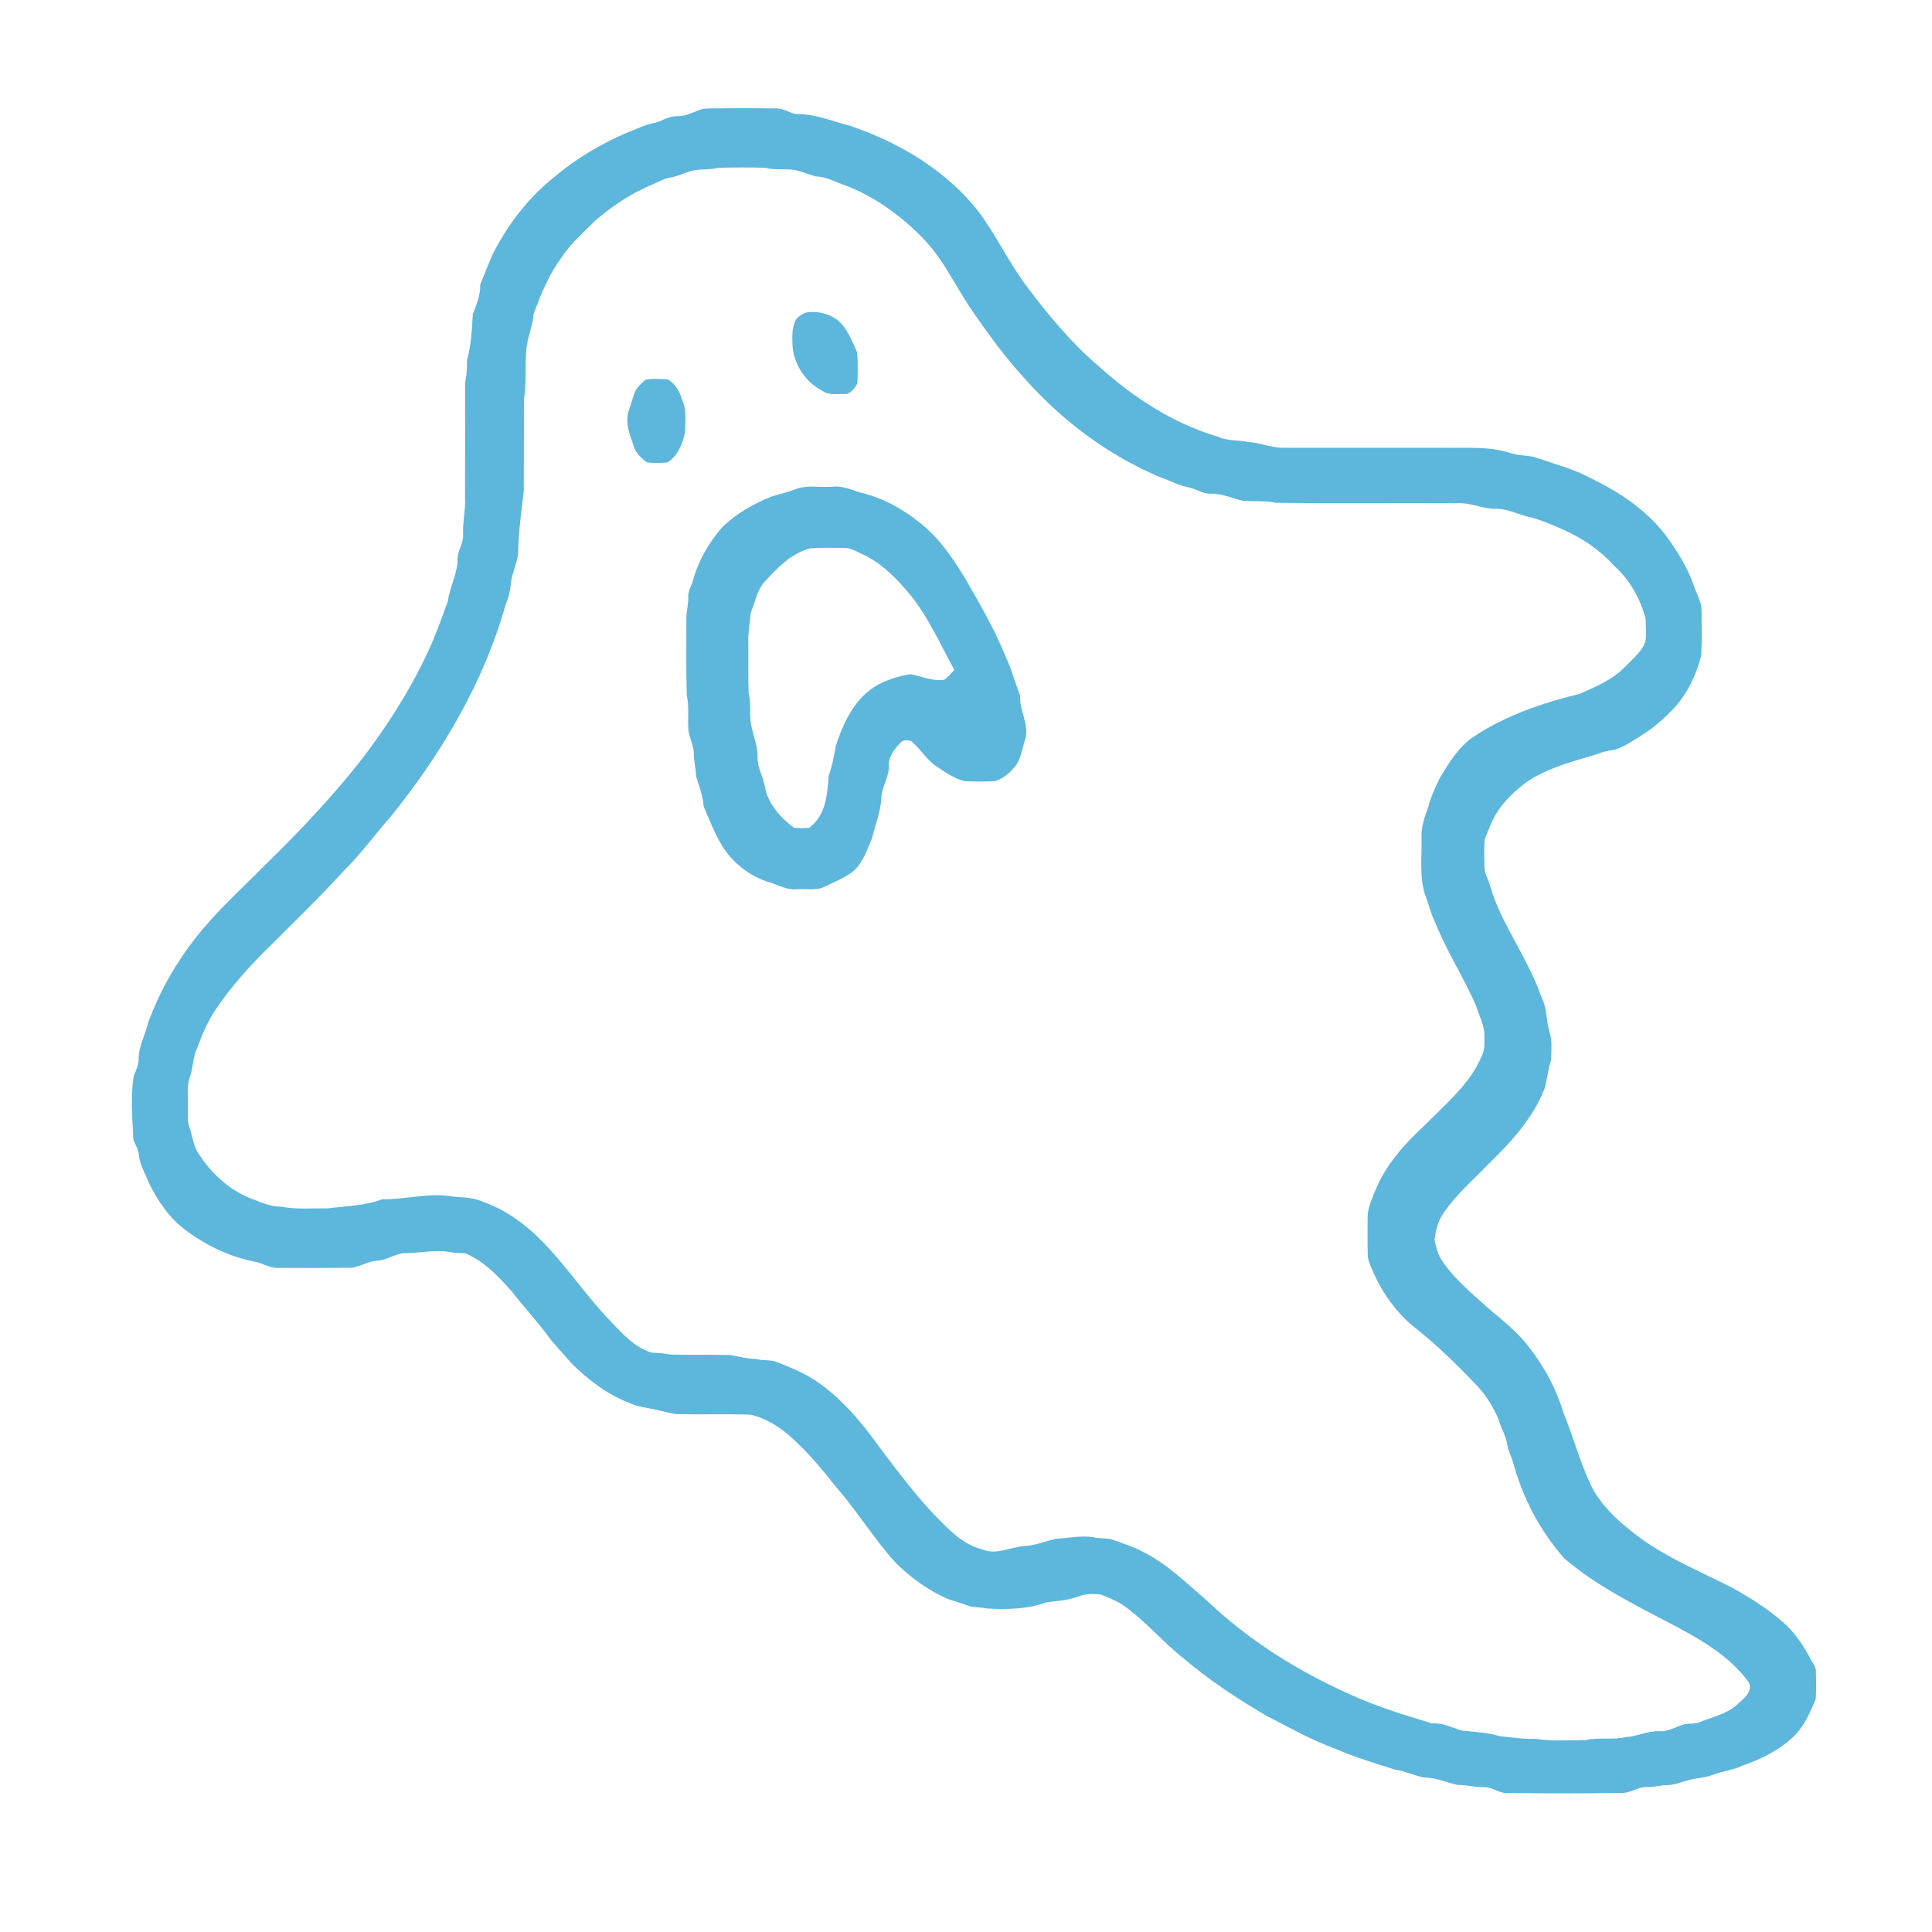 <?xml version="1.0" encoding="utf-8"?>
<!-- Generator: Adobe Illustrator 21.0.0, SVG Export Plug-In . SVG Version: 6.00 Build 0)  -->
<svg version="1.1" id="Capa_1" xmlns="http://www.w3.org/2000/svg" xmlns:xlink="http://www.w3.org/1999/xlink" x="0px" y="0px"
	 viewBox="0 0 1042 1042" style="enable-background:new 0 0 1042 1042;" xml:space="preserve">
<style type="text/css">
	.st0{fill:#5DB6DC;}
</style>
<g id="_x23_5db6dcff">
	<path class="st0" d="M377.6,59.2c1.7-0.8,3.6-0.6,5.4-0.7c12.1-0.2,24.1-0.2,36.2,0c4.2,0,7.6,3.4,11.8,3c9.4,0.3,18,3.9,27,6.2
		c26.8,9,52.3,24.1,69.9,46.6c9.8,13.2,16.7,28.3,26.7,41.3c11.5,15.2,23.8,30,38.5,42.4c18.5,16.6,40,30.6,64,37.6
		c5.1,2.4,10.7,1.6,16.1,2.8c6.4,0.3,12.5,3.2,18.9,3.1c28.7,0,57.4,0,86,0c12.6,0.2,25.6-1,37.7,3.2c4.5,1.3,9.4,0.7,13.8,2.5
		c9.5,3.3,19.4,5.8,28.3,10.7c16.1,7.7,31.4,18.1,41.9,32.7c5.6,8,10.8,16.4,13.9,25.7c1.4,4.3,4.1,8.3,4,12.9
		c0.1,8.2,0.3,16.4-0.2,24.6c-2.8,10.5-7.5,20.6-15.1,28.6c-5,5.2-10.4,10-16.5,13.8c-4.8,3.1-9.6,6.4-15,8.2
		c-3.3,0.3-6.6,1.1-9.7,2.4c-13,3.9-26.4,7.3-37.8,14.9c-5.4,4.1-10.5,8.7-14.5,14.2c-3.7,5-5.8,10.9-8.1,16.7
		c-0.5,4.9-0.2,9.8-0.2,14.8c-0.1,3.3,1.7,6.1,2.7,9.1c4.8,17.9,15.8,33.1,23.3,49.8c2.3,4.3,3.6,8.9,5.6,13.4
		c2.1,5.1,1.8,10.8,3.3,16.1c1.8,5.2,1.2,10.7,1,16.1c-1.6,4.9-2,10.1-3.4,15c-6.3,16.4-18.5,29.4-30.9,41.5
		c-8.2,8.5-17.2,16.2-23.8,26.1c-2.9,4-4,9.1-4.7,13.9c0.5,3.4,1.5,6.7,2.9,9.8c6.8,10.9,16.8,19,26.2,27.5
		c7.8,6.6,15.9,12.9,22,21.1c8.2,10.4,14.6,22.4,18.4,35.1c5.3,12.8,8.8,26.3,14.7,38.9c5,10.2,13.4,18.4,22.3,25.3
		c16.1,13,35.5,20.8,53.8,30.1c9.9,5.5,19.5,11.5,28,19c6.2,5.5,10.8,12.6,14.7,19.9c1,2,2.7,3.8,2.7,6.2c0.1,5,0.2,10-0.1,15
		c-2.9,7.1-6,14.3-11.5,19.8c-7.7,7.6-17.5,12.5-27.6,16c-5.3,2.6-11.2,3.1-16.6,5.2c-3.8,1.5-7.8,1.5-11.7,2.5
		c-4.3,0.9-8.4,3-12.9,3c-3.6,0-7,1.2-10.6,1c-5-0.2-9.2,3.5-14.3,3.2c-20.4,0.3-40.8,0.3-61.2,0c-4.5,0.3-8-3.3-12.5-3.1
		c-4.8,0.1-9.4-1.3-14.2-1.2c-6-1.3-11.8-4.1-18.1-4c-5.4-1.1-10.4-3.5-15.8-4.3c-10.7-3.4-21.4-6.6-31.8-11.1
		c-13-4.8-25.1-11.5-37.4-17.9c-16-9.3-31.4-19.6-45.5-31.6c-11.3-9-20.5-20.3-32.5-28.5c-3.6-2.3-7.5-3.7-11.4-5.3
		c-4.1-0.5-8.4-0.5-12.3,1.1c-5.5,2.1-11.4,2.3-17.1,3.1c-10.3,3.8-21.4,3.9-32.2,3.3c-3.6-0.9-7.5-0.3-10.9-1.8
		c-3.4-1.3-7-2.2-10.4-3.5c-10.3-4.6-19.5-11.2-27.5-19.1c-11.9-13-21-28.2-32.6-41.4c-6.3-8-12.8-15.9-20.1-22.9
		c-7.2-7.2-15.7-13.5-25.7-15.8c-13.2-0.5-26.5,0-39.7-0.3c-2.9-0.2-5.6-1.1-8.4-1.7c-5.9-1.6-12.3-1.8-17.9-4.6
		c-11.5-4.4-21.4-12.1-30.2-20.6c-4.7-5.5-9.9-10.7-14.2-16.6c-5.8-7.8-12.5-14.9-18.4-22.6c-7.2-8.1-14.9-16.3-25-20.6
		c-2.6-0.3-5.2,0-7.7-0.6c-8.7-1.7-17.4,0.6-26.1,0.5c-4.9,0.7-9,3.9-14,4c-4.6,0.4-8.7,3-13.2,3.8c-13.3,0.2-26.6,0.2-39.9,0.1
		c-4.2,0.3-7.8-2.1-11.7-3.1c-14.8-2.7-28.9-9.6-40.6-19c-7.6-6.2-12.9-14.5-17.3-23.1c-2.1-5.4-5.3-10.4-5.8-16.3
		c-0.2-2.9-2.2-5.2-2.9-8c-0.5-11.3-1.5-22.7,0.2-33.9c1.1-3,2.8-5.9,2.7-9.2c-0.1-7,3.7-13.2,5.2-19.9c6.3-17.1,15.5-33.1,27-47.3
		c10.6-13.3,23.4-24.7,35.3-36.8c19.9-19.4,39.2-39.7,56-61.9c13.9-18.7,26.2-38.8,35.4-60.2c2.8-7,5.4-14,7.9-21
		c1-7.7,5.2-14.7,5.2-22.6c0-4.6,3.2-8.5,3-13.1c-0.4-6.8,1.4-13.4,1-20.1c0.1-20.7,0-41.4,0.1-62.1c0.9-3.9,0.9-7.9,1-11.9
		c2.2-8.1,2.7-16.5,3.1-24.8c2-5.2,4.2-10.3,4-16c2.8-6.6,5-13.3,8.4-19.6c8-14.8,18.6-28.2,31.8-38.6c11.6-9.9,24.9-17.6,38.8-23.7
		c4.7-1.6,9.1-4.2,14.1-5.1c4.5-0.8,8.4-4,13.1-3.8C369.4,62.8,373.5,60.7,377.6,59.2 M387.3,90.5c-5.3,1.5-11,0.2-16.1,2.2
		c-3.3,1.1-6.4,2.5-9.8,3.1c-3.9,0.7-7.3,2.8-10.9,4.3c-10.8,4.6-20.6,11.3-29.5,18.9c-6.1,6.3-13,12-17.8,19.4
		c-7,9.2-11.4,20.1-15.4,30.9c-0.3,4.5-1.8,8.8-2.9,13.2c-2.6,10.7-0.4,21.8-2.3,32.5c-0.1,16.6,0,33.3-0.1,49.9
		c-1.4,11.3-2.9,22.6-3.1,34c-0.7,5.5-3.5,10.6-3.9,16.2c-0.3,3.8-1.4,7.5-2.8,11c-11.8,42-34.5,80.2-61.7,114
		c-8.8,9.9-16.5,20.7-26,30c-12.5,13.8-26,26.7-39.1,39.9c-11.1,10.7-21.5,22.3-30.1,35.2c-4,6.2-6.9,13-9.4,19.9
		c-2.4,4.9-2.2,10.5-3.9,15.6c-1.8,4.6-1.1,9.6-1.2,14.4c0.2,4-0.5,8.2,0.6,12.2c2,5,2.1,10.7,5.4,15.2
		c7.1,11.1,17.6,20.4,30.2,24.7c4.5,1.8,9.2,3.7,14.1,3.6c8.3,1.6,16.9,0.8,25.4,0.9c9.8-1.3,19.8-1.3,29.2-4.9
		c13,0.2,25.9-3.9,38.9-1.3c5.4,0.2,11,0.6,16,2.9c11.3,4.1,21.4,11.2,29.9,19.7c14,13.8,24.7,30.5,38.4,44.6
		c6.3,6.7,12.8,13.9,21.9,16.8c3.3,0.2,6.5,0.3,9.8,1c10.9,0.4,21.8,0,32.6,0.3c4.8,0.8,9.4,2.1,14.3,2.2c3.7,1,7.7,0.2,11.3,1.7
		c6.8,2.8,13.8,5.5,20,9.6c11.5,7.5,20.9,17.7,29.2,28.4c11.4,15.2,22.5,30.7,35.6,44.5c7.3,7.4,14.8,15.7,25.3,18.3
		c7.5,3.5,15.2-1,22.8-1.6c6-0.3,11.6-2.7,17.4-4c6.9-0.3,13.7-2,20.6-0.7c3.5,0.8,7.2,0.1,10.6,1.5c5.1,1.9,10.3,3.4,15.1,6
		c13.1,6.4,23.6,16.8,34.6,26.2c22.5,21.5,49.2,38.3,77.5,50.9c14.2,6.6,29.3,11.1,44.3,15.7c5.8-0.5,10.9,2.4,16.3,3.9
		c6.8,0.7,13.7,1,20.3,3c6.4,0.6,12.8,1.7,19.2,1.4c8.9,1.4,18,0.8,27,0.7c7.2-1.6,14.6,0,21.8-1.6c6.2-0.4,12-3.5,18.2-3.2
		c4.7,0.3,8.8-2.4,13.2-3.7c2.6-0.6,5.5,0,8.1-1.1c7.1-2.8,14.9-4.4,20.7-9.7c3.2-3.1,8.4-6.5,6.2-11.7
		c-10.7-14.8-27-23.8-42.8-32.1c-19.7-10.3-39.8-20.3-56.8-34.9c-13.3-15-22.8-33.3-27.9-52.7c-1.1-2.9-2.4-5.8-2.9-8.8
		c-0.7-4.8-3.5-8.9-4.7-13.6c-3.1-7.1-7.3-13.9-12.9-19.4c-9.8-10.3-20-20.2-31.1-29.1c-10.8-8.3-19-19.8-24.2-32.3
		c-1-2.4-2.3-4.9-2.3-7.6c-0.2-6.7-0.1-13.3-0.1-20c-0.1-5.5,2.4-10.5,4.4-15.5c5.6-13.5,15.6-24.6,26.2-34.4
		c11.3-11.5,24.5-22.2,30.9-37.4c1.8-3.3,1.5-7,1.5-10.6c0.2-5.9-2.8-11.2-4.5-16.6c-6.6-15.4-15.9-29.5-22.1-45.1
		c-2.4-4.8-3.5-10.1-5.5-15.1c-3-9.8-1.6-20.2-1.8-30.3c-0.3-5.9,1.7-11.6,3.7-17c1.3-5.3,3.7-10.2,6-15.1
		c5-8.4,10.3-17.2,18.6-22.7c17.2-11.4,37.1-18.1,57-23c9-3.9,18.3-7.9,25.1-15.2c2.9-2.9,6-5.6,8.3-9.1c3.7-4.5,2-10.6,2.2-15.9
		c-2.8-11.1-8.7-21.5-17.4-29.2c-7.5-8.4-17-14.6-27.2-19.2c-6.3-2.7-12.6-5.6-19.3-7c-5.5-1.5-10.8-4.1-16.6-4.2
		c-6.5,0.3-12.6-2.8-19-3c-33.3-0.2-66.6,0.2-99.9-0.2c-5.9-1.3-12-0.6-17.9-1.1c-5.7-1.3-11.2-4-17.2-3.8
		c-4.4,0.1-8.1-2.7-12.3-3.5c-5.4-1.1-10.3-3.8-15.5-5.6c-27.6-11.7-52.2-30.1-72.1-52.4c-11.4-12.4-21.4-26.1-30.8-40.1
		c-5.7-8.7-10.5-18-16.6-26.5c-5.3-7.6-12.1-14.1-19.2-20c-9.3-7.7-19.7-14.1-31-18.3c-5.1-1.7-9.9-4.7-15.5-4.7
		c-4.8-1.3-9.3-3.6-14.3-3.8c-4.4-0.2-8.9,0.2-13.1-0.9C404.1,90.2,395.7,90.3,387.3,90.5z"/>
	<path class="st0" d="M435.1,168.5c7.5-1.1,15.9,1.7,20.3,8.1c2.9,4.2,4.9,8.9,6.9,13.5c0.4,5.5,0.4,11.1,0.1,16.7
		c-1.5,2.6-3.8,6.1-7.3,5.7c-3.9-0.1-8.3,0.8-11.7-1.8c-9.2-4.8-15.5-14.5-16-24.8c-0.1-4.8-0.4-9.9,2.3-14.1
		C431.2,170.3,433.1,169,435.1,168.5z"/>
	<path class="st0" d="M348.1,204.8c3.9-0.7,8-0.4,12-0.2c4.1,2.3,6.6,6.7,7.8,11.1c2.6,5.4,1.6,11.5,1.6,17.3
		c-1.3,6.3-3.9,12.8-9.5,16.4c-3.6,0.4-7.3,0.4-11,0c-2.8-2-5.5-4.5-6.8-7.7c-2.1-6.2-5-12.5-3.4-19.2c1.1-3.3,2.2-6.7,3.2-10
		C343,209.2,345.8,207,348.1,204.8z"/>
	<path class="st0" d="M429.7,263.6c6.2-2.1,12.9-0.6,19.3-1.1c5.2-0.6,9.9,1.6,14.8,3.1c11.6,2.7,22.5,8.4,31.7,15.9
		c10.5,7.9,17.9,18.9,24.7,29.9c8.2,14.2,16.4,28.3,22.5,43.5c3.1,6.5,4.8,13.6,7.5,20.3c-0.5,8.1,5.1,15.5,2.7,23.6
		c-1.5,4.5-2.1,9.5-4.7,13.6c-2.9,3.9-6.8,7.4-11.5,8.9c-5.5,0.3-11,0.3-16.5,0c-5.5-1.4-10.2-4.7-14.9-7.8
		c-5.6-3.6-8.9-9.8-14-13.9c-1.9-0.4-4.3-0.7-5.7,1c-3.2,3.4-6.5,7.5-6.2,12.5c0.1,6.3-4.1,11.6-4.1,17.9c-0.5,7.3-3.3,14-5,21.1
		c-2.6,6.1-4.8,12.9-9.8,17.5c-4.5,3.7-10,5.8-15.3,8.4c-4.7,2.6-10.3,1.2-15.4,1.6c-5.9,0.6-11.1-2.9-16.6-4.3
		c-9.8-3.5-18.5-10.4-23.9-19.4c-3.9-6.7-6.8-13.8-9.8-21c-0.3-5.6-2.4-10.7-4-16c-0.2-4.3-1.3-8.4-1.3-12.7
		c-0.1-4.2-2.3-8.1-2.9-12.2c-0.5-6.3,0.5-12.8-0.9-19c-0.4-13.7-0.2-27.3-0.2-41c-0.2-4,1.2-7.9,1-12c-0.2-3.3,1.8-6.1,2.6-9.1
		c2.8-10.5,8.5-20,15.4-28.2c7.5-7.5,16.9-12.8,26.6-16.8C420.7,266.4,425.3,265.4,429.7,263.6 M412.5,313.6
		c-4.3,4.7-5.2,11.2-7.6,16.8c-0.4,5.5-1.6,11-1.3,16.6c0.1,9-0.2,18,0.2,27.1c1.6,5.9,0,12.2,1.6,18.1c1,5.4,3.4,10.6,3.2,16.1
		c-0.3,5.6,3,10.4,3.9,15.8c1.6,9.3,8.3,16.8,15.6,22.3c2.7,0.3,5.5,0.3,8.2,0.1c9-6.3,10-18.1,10.6-28.1c2-5.2,2.9-10.8,3.9-16.2
		c3.6-11,8.6-22.2,17.8-29.6c6.4-5.1,14.5-7.6,22.4-9c6.1,1.1,11.9,4,18.3,3c2.1-1.5,3.7-3.5,5.4-5.3c-8-14.6-14.7-30.2-25.8-42.9
		c-6.9-8-14.8-15.6-24.6-19.9c-2.9-1.4-5.8-3.1-9.1-3c-6,0-12-0.2-18,0.2C426.9,298.2,419.4,306.2,412.5,313.6z"/>
</g>
</svg>
